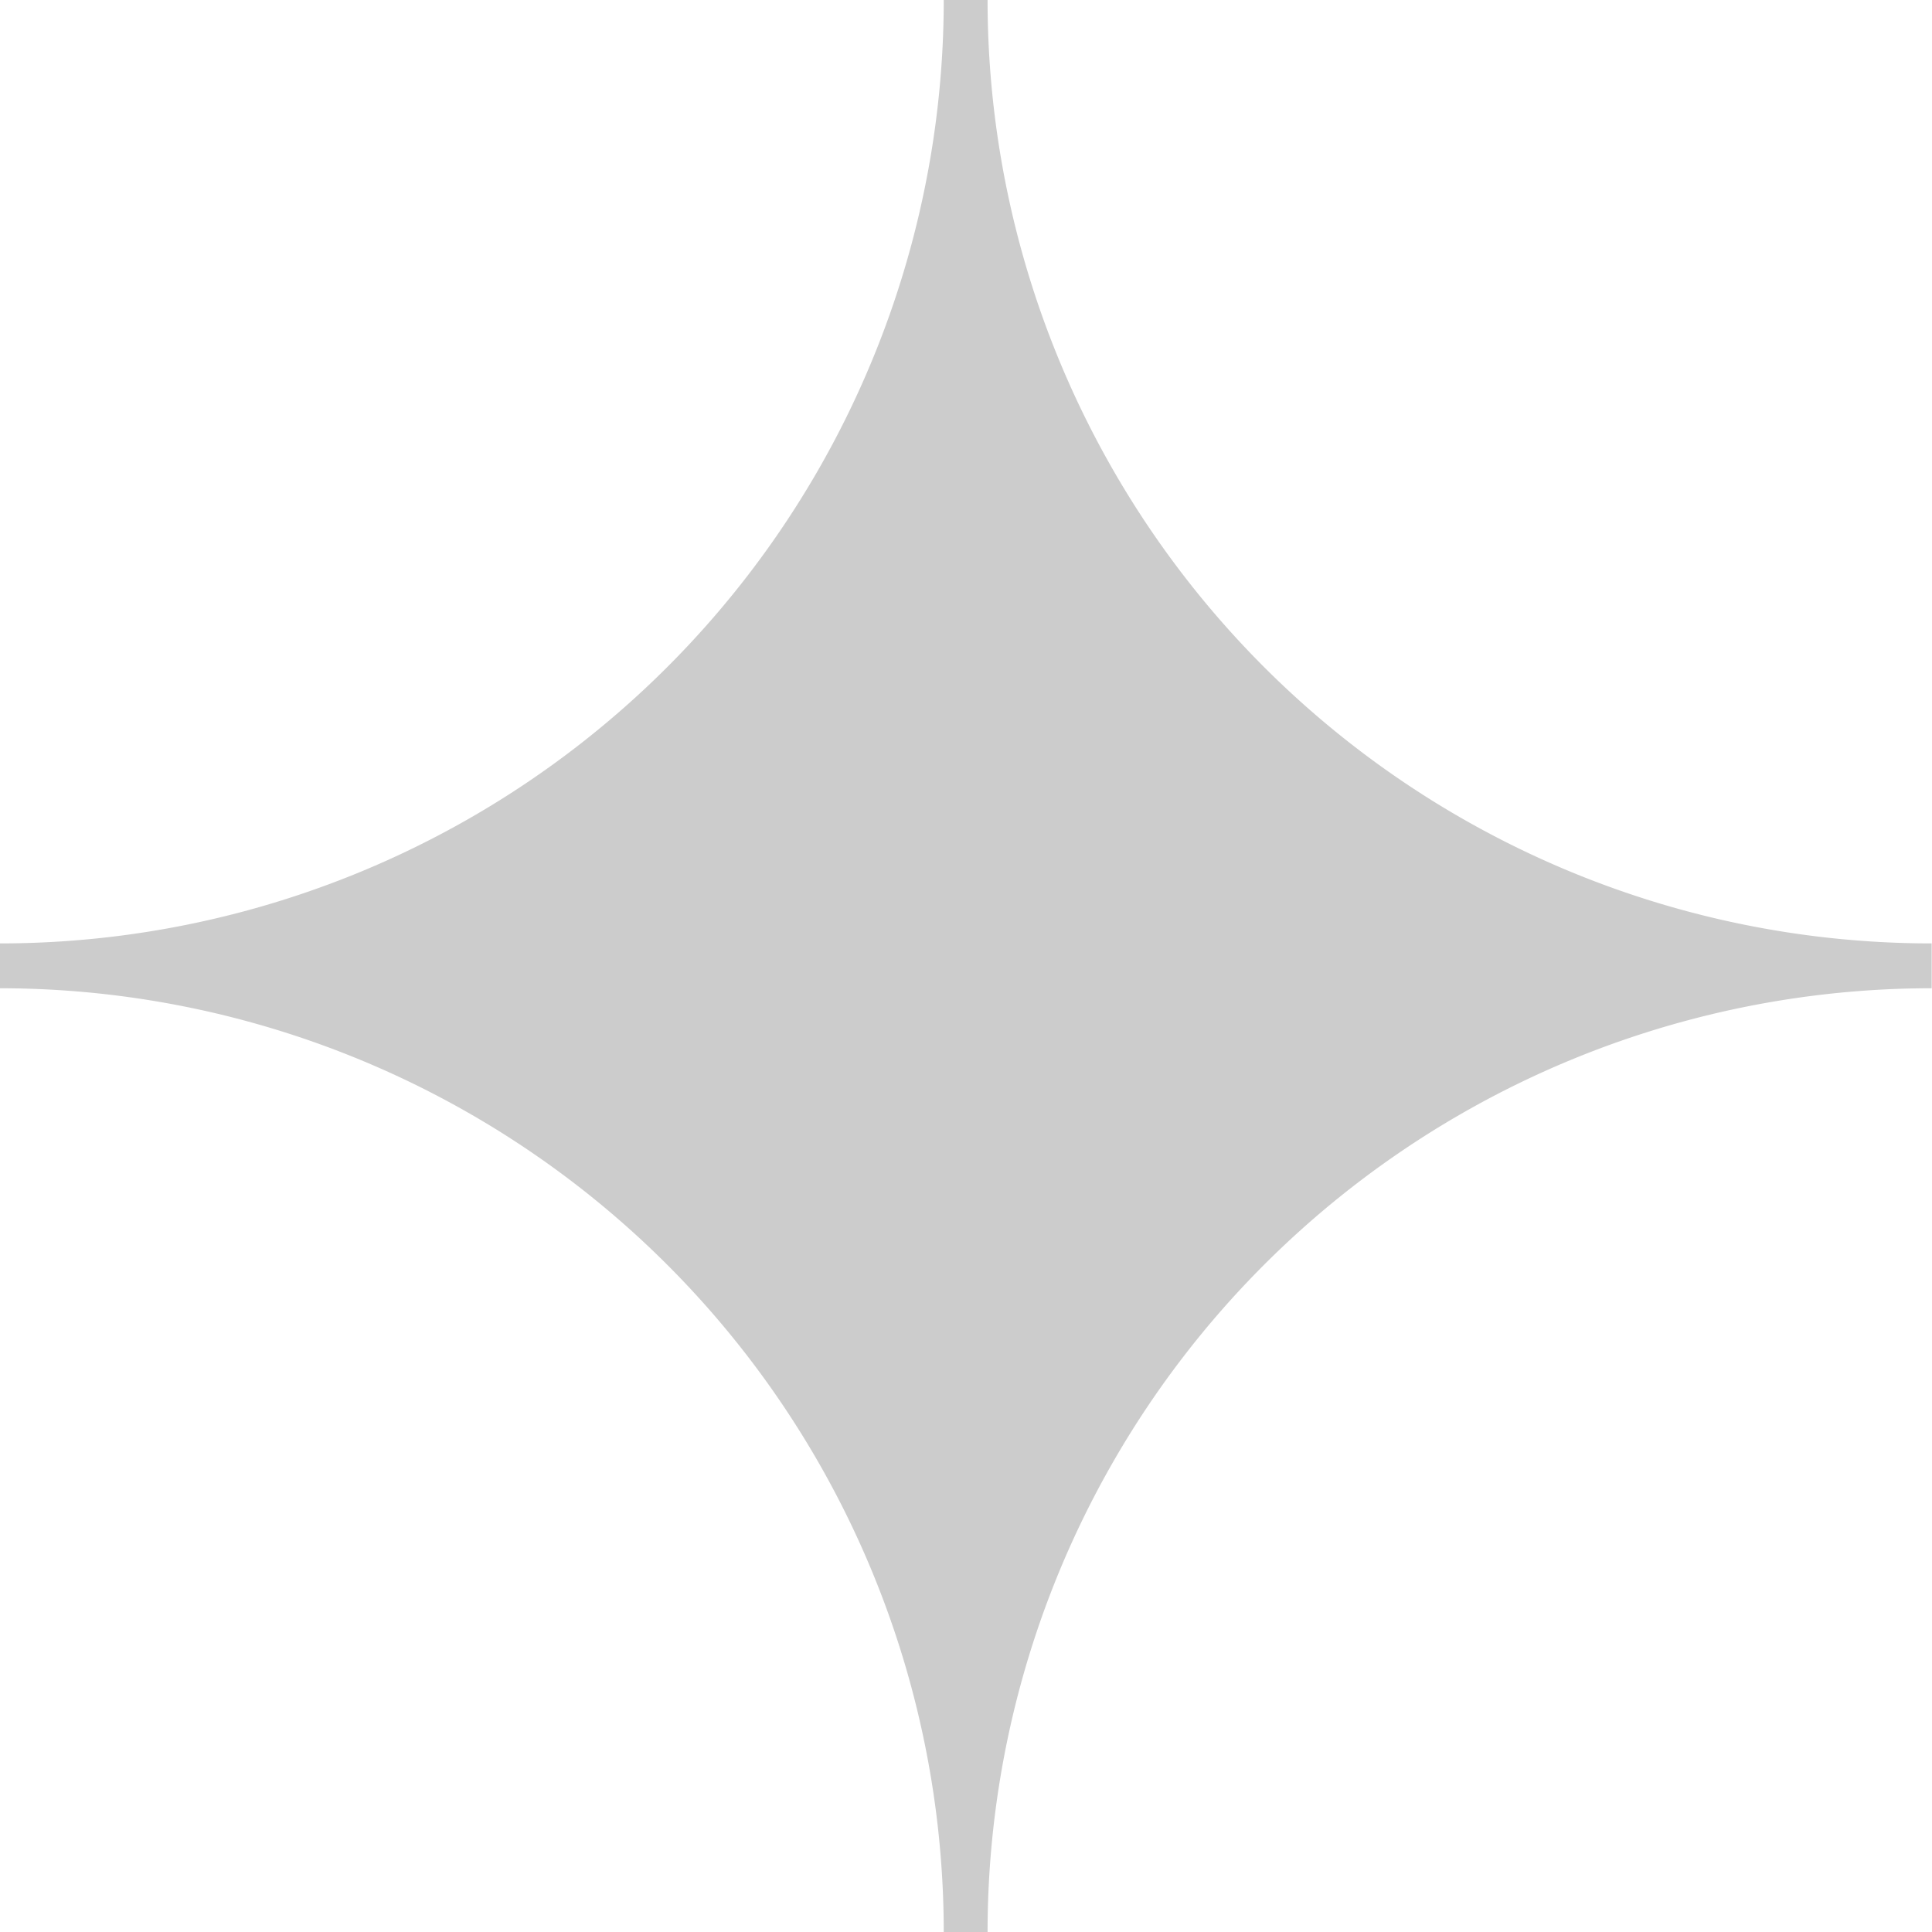 <svg id="Layer_1" data-name="Layer 1" xmlns="http://www.w3.org/2000/svg" width="56.87" height="56.88" viewBox="0 0 56.87 56.88"><defs><style>.cls-1{fill:#ccc;}</style></defs><title>star_grey</title><path class="cls-1" d="M56.87,29.09A27.79,27.79,0,0,0,29.08,56.88H27.79A27.79,27.79,0,0,0,0,29.09V27.77A27.78,27.78,0,0,0,27.79,0h1.29A27.78,27.78,0,0,0,56.87,27.77h0Z" transform="translate(-0.01 0)"/></svg>